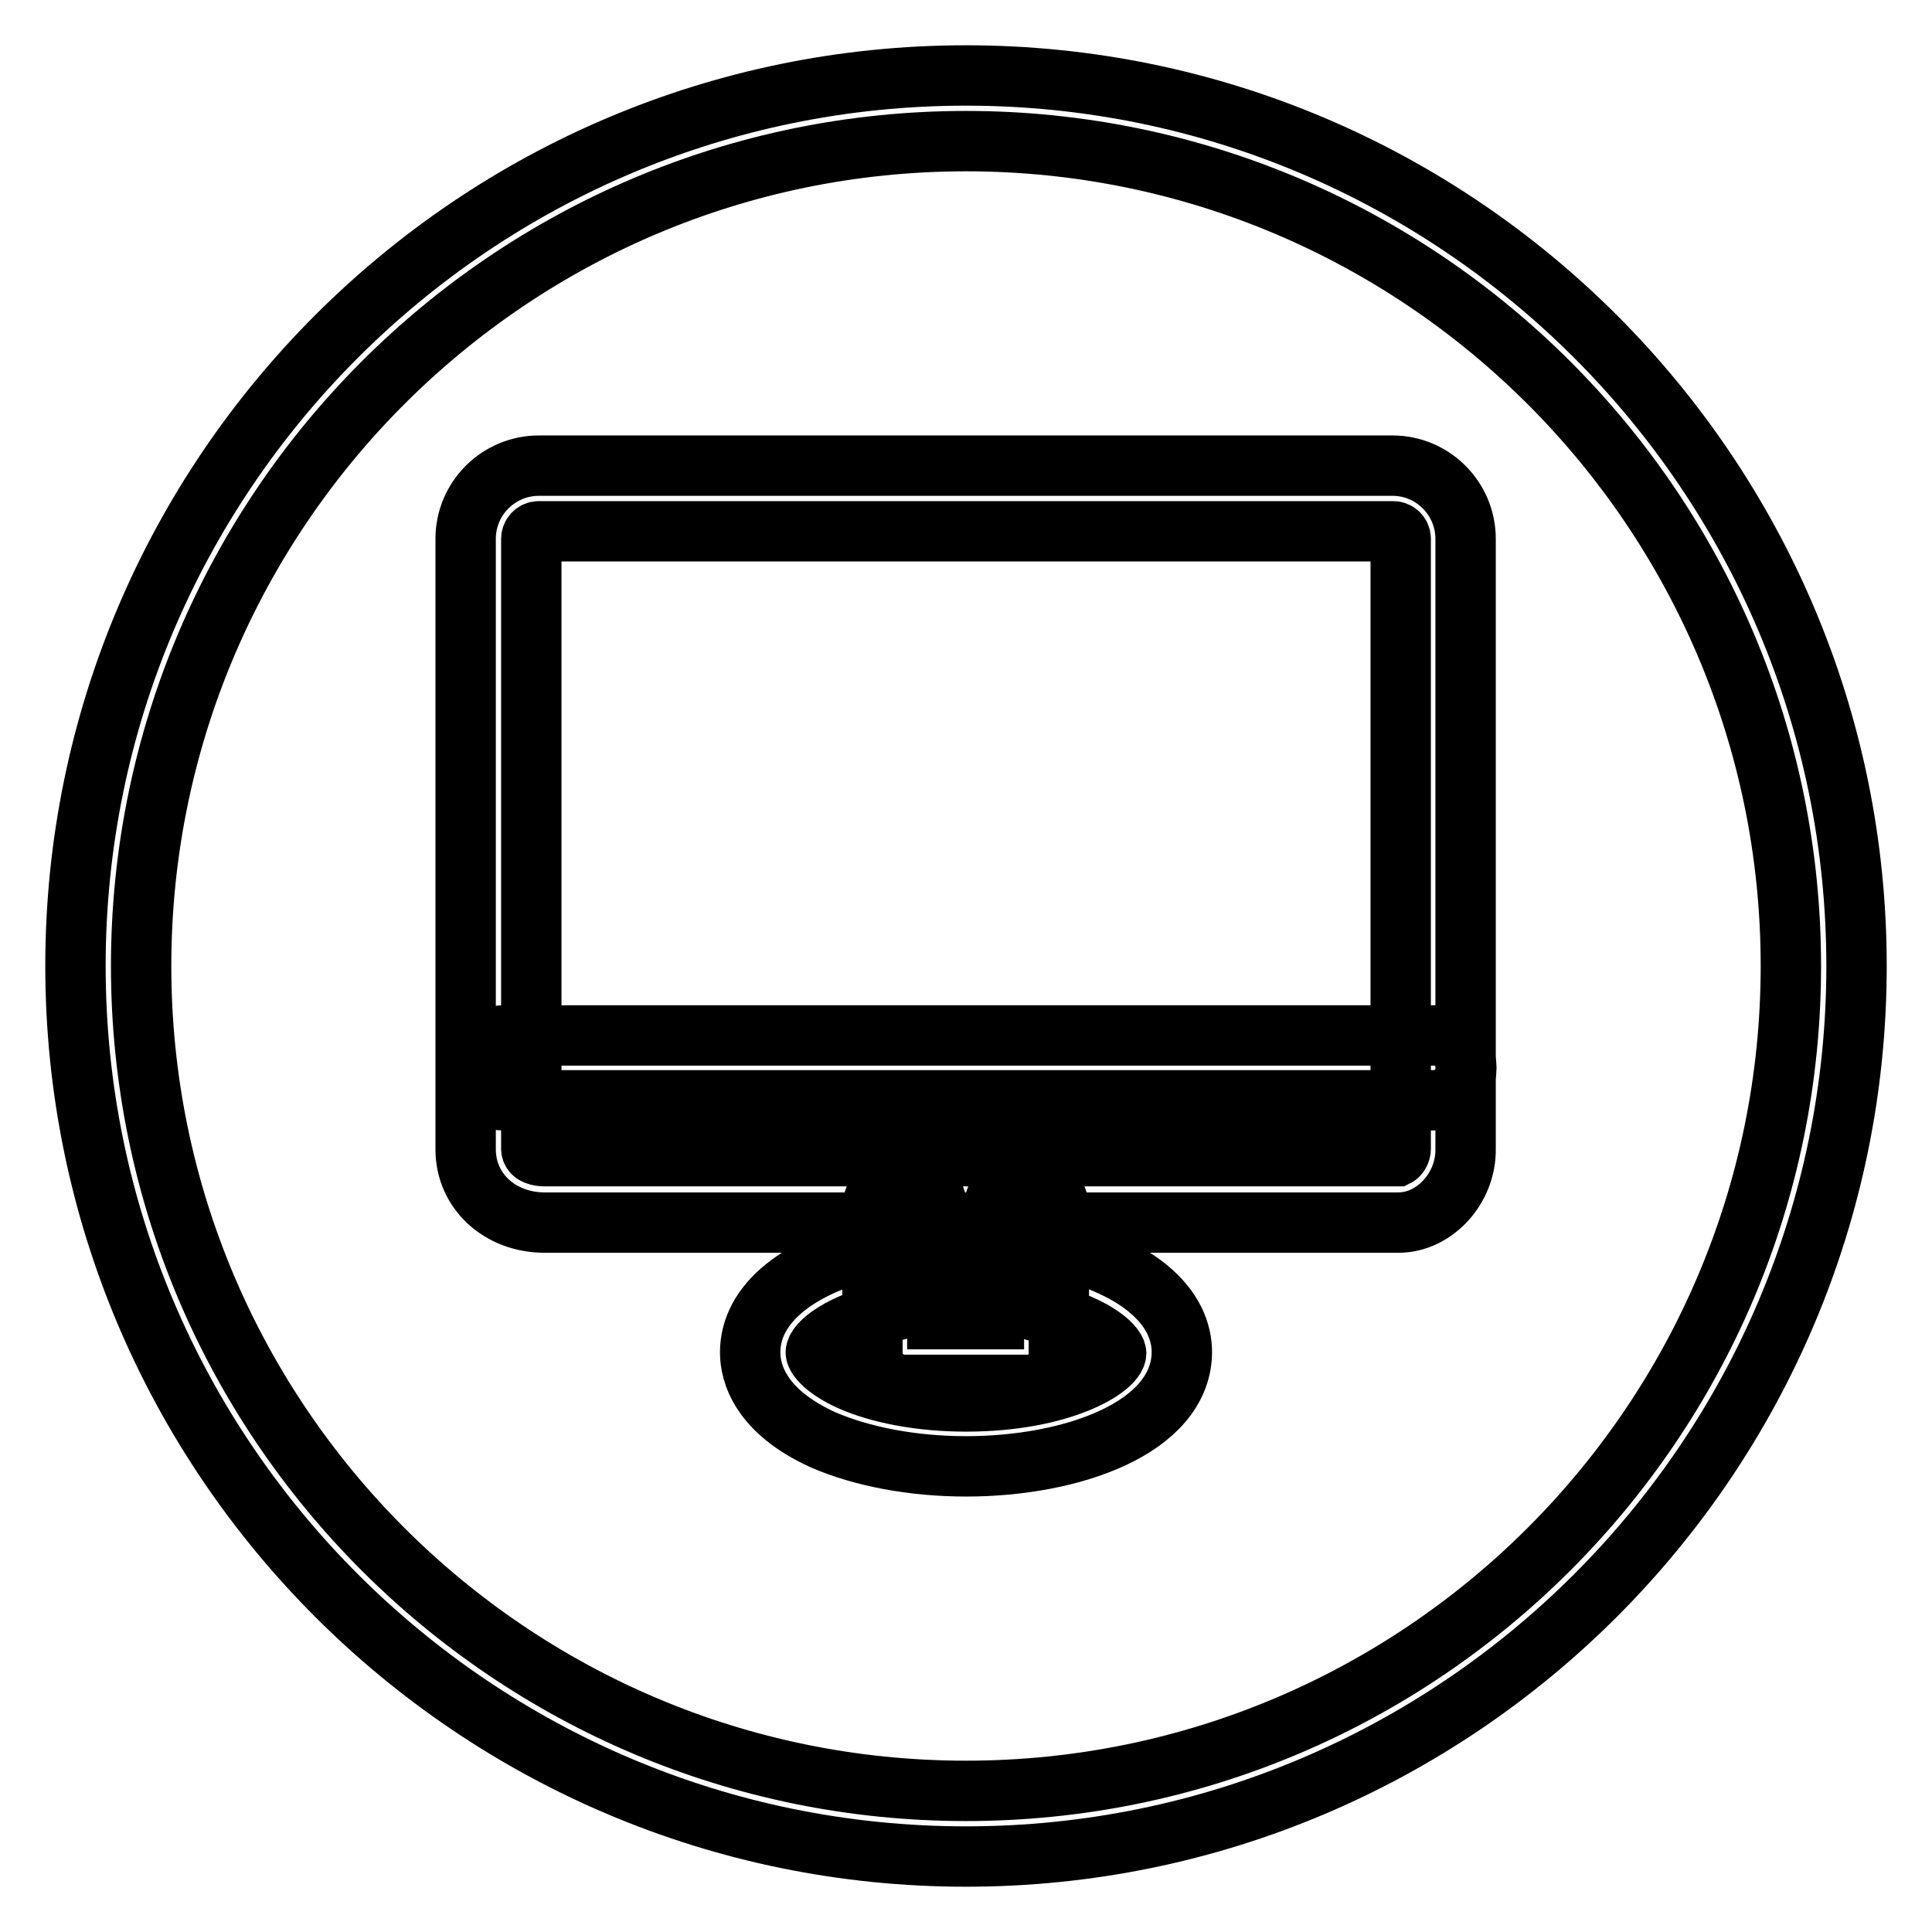 <?xml version="1.0" encoding="utf-8"?>
<!-- Svg Vector Icons : http://www.onlinewebfonts.com/icon -->
<!DOCTYPE svg PUBLIC "-//W3C//DTD SVG 1.1//EN" "http://www.w3.org/Graphics/SVG/1.1/DTD/svg11.dtd">
<svg version="1.1" xmlns="http://www.w3.org/2000/svg" xmlns:xlink="http://www.w3.org/1999/xlink" x="0px" y="0px" viewBox="0 0 256 256" enable-background="new 0 0 256 256" xml:space="preserve">
<g> <path stroke-width="8" fill-opacity="0" stroke="#000000"  d="M128,246c-65.1,0-118-52.9-118-118C10,62.9,62.9,10,128,10c65.1,0,118,52.9,118,118 C246,193.1,193.1,246,128,246z M128,18.7c-60.3,0-109.3,49-109.3,109.3c0,60.3,49,109.3,109.3,109.3s109.3-49,109.3-109.3 C237.3,67.7,188.3,18.7,128,18.7L128,18.7z"/> <path stroke-width="8" fill-opacity="0" stroke="#000000"  d="M185.3,162H72.2c-6,0-10.5-4.2-10.5-9.7V71.4c0-5.4,4.4-9.7,9.7-9.7h113.1c5.4,0,9.7,4.4,9.7,9.7v80.8 C194.3,157.4,190.1,162,185.3,162z M71.4,70.4c-0.6,0-1,0.5-1,1v80.8c0,0.8,1,1,1.8,1h112.9c0.2-0.1,0.5-0.5,0.5-1V71.4 c0-0.6-0.5-1-1-1H71.4z"/> <path stroke-width="8" fill-opacity="0" stroke="#000000"  d="M189.9,145.8H66.8c-2.4,0-4.3-1.9-4.3-4.3c0-2.4,1.9-4.3,4.3-4.3l0,0h123.2c2.4,0,4.3,1.9,4.3,4.3 C194.3,143.9,192.3,145.8,189.9,145.8z M136.1,183.5h-16.2c-2.4,0-4.3-1.9-4.3-4.3v0v-18.9c0-2.4,1.9-4.3,4.3-4.3 c2.4,0,4.3,1.9,4.3,4.3v14.5h7.5v-14.5c0-2.4,1.9-4.3,4.3-4.3c2.4,0,4.3,1.9,4.3,4.3l0,0v18.9C140.4,181.6,138.5,183.5,136.1,183.5 C136.1,183.5,136.1,183.5,136.1,183.5z"/> <path stroke-width="8" fill-opacity="0" stroke="#000000"  d="M128,194.3c-7.1,0-13.8-1.3-18.9-3.5c-8.4-3.8-9.7-8.9-9.7-11.6c0-6.5,6.5-11.7,17.3-14 c2.4-0.4,4.6,1.1,5.1,3.5c0.4,2.3-1,4.5-3.3,5c-7.3,1.5-10.4,4.4-10.4,5.5c0,0.6,1.2,2.2,4.5,3.7c4,1.8,9.6,2.8,15.4,2.8 c12.8,0,19.8-4.5,19.9-6.4c-0.1-1.1-3.2-4-10.4-5.5c-2.3-0.5-3.8-2.8-3.3-5.2c0,0,0,0,0,0c0.5-2.3,2.8-3.8,5.1-3.4c0,0,0,0,0,0 c10.7,2.3,17.1,7.4,17.3,13.7c0,0.1,0,0.1,0,0.2v0.1c0,0.1,0,0.1,0,0.2C156.3,189.2,142.1,194.3,128,194.3L128,194.3z"/></g>
</svg>